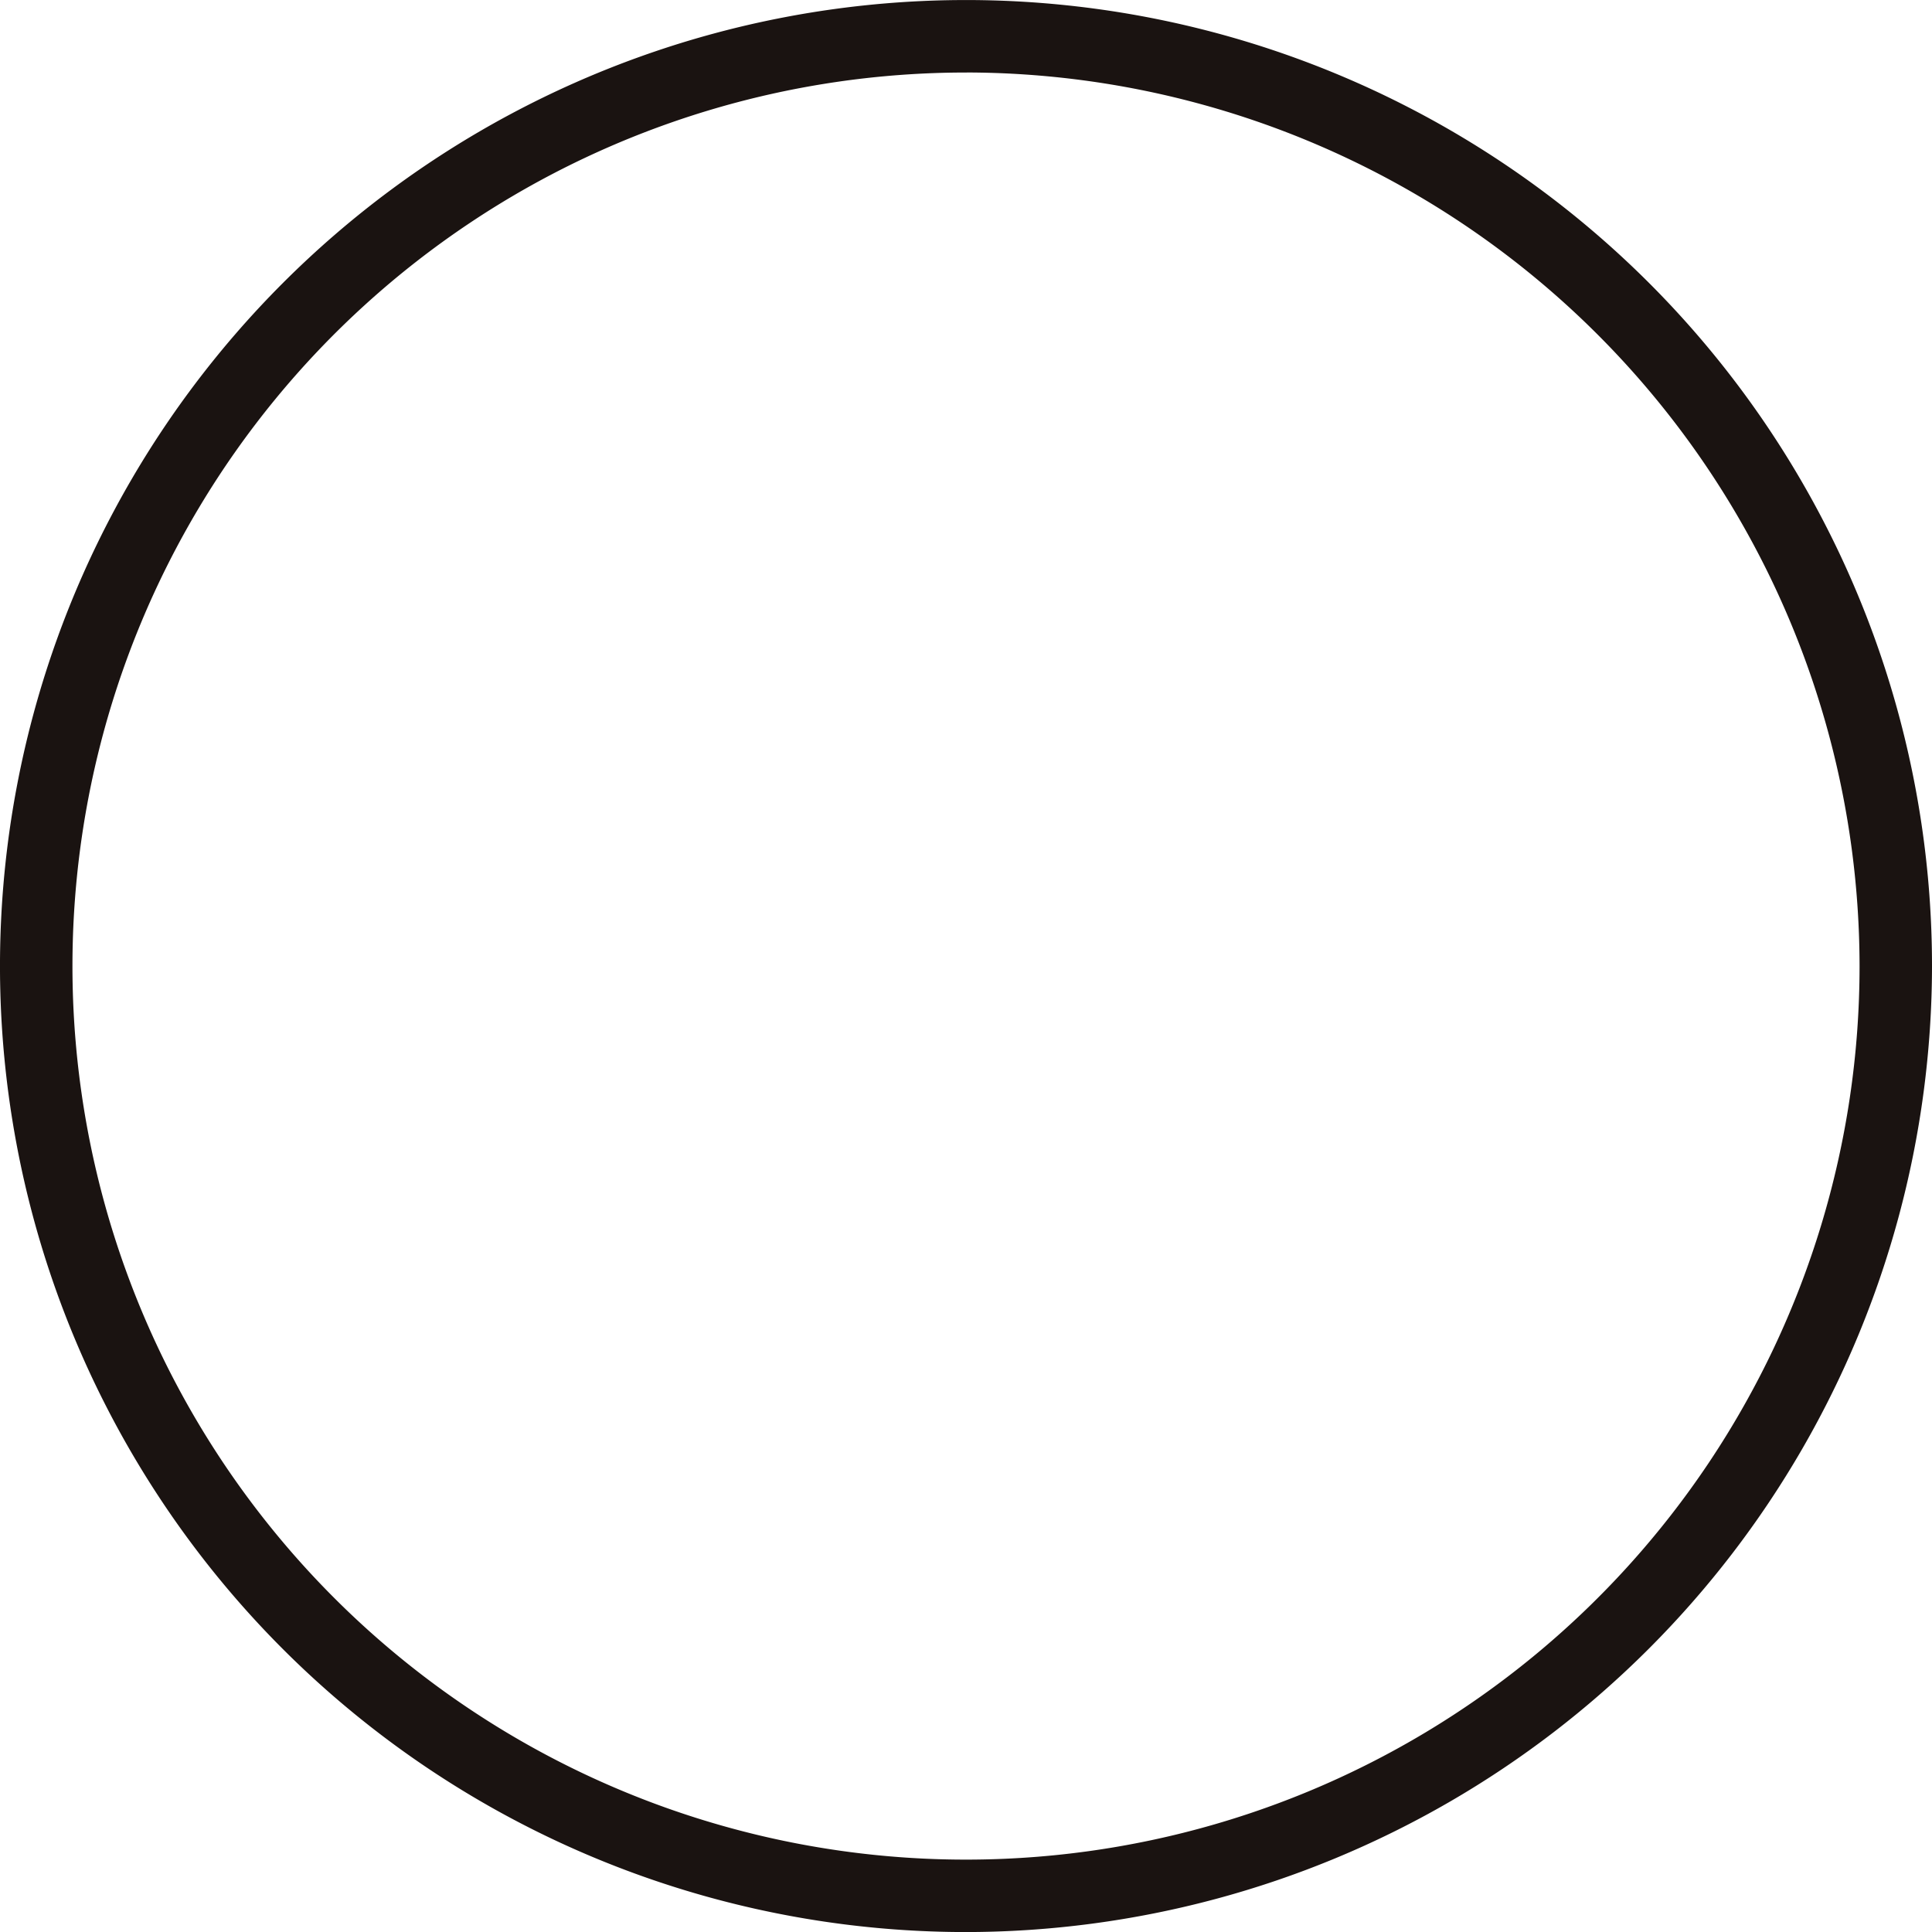 <svg xmlns="http://www.w3.org/2000/svg" viewBox="0 0 216.684 216.685"><g data-name="グループ 5"><path data-name="パス 39" d="M108.343 216.606a108.259 108.259 0 11108.258-108.263 108.381 108.381 0 01-108.258 108.263zm0-208.556a100.3 100.3 0 10100.3 100.3 100.41 100.41 0 00-100.3-100.304z" fill="#1a1311" stroke="#1a1311" stroke-miterlimit="10" stroke-width=".167"/></g></svg>